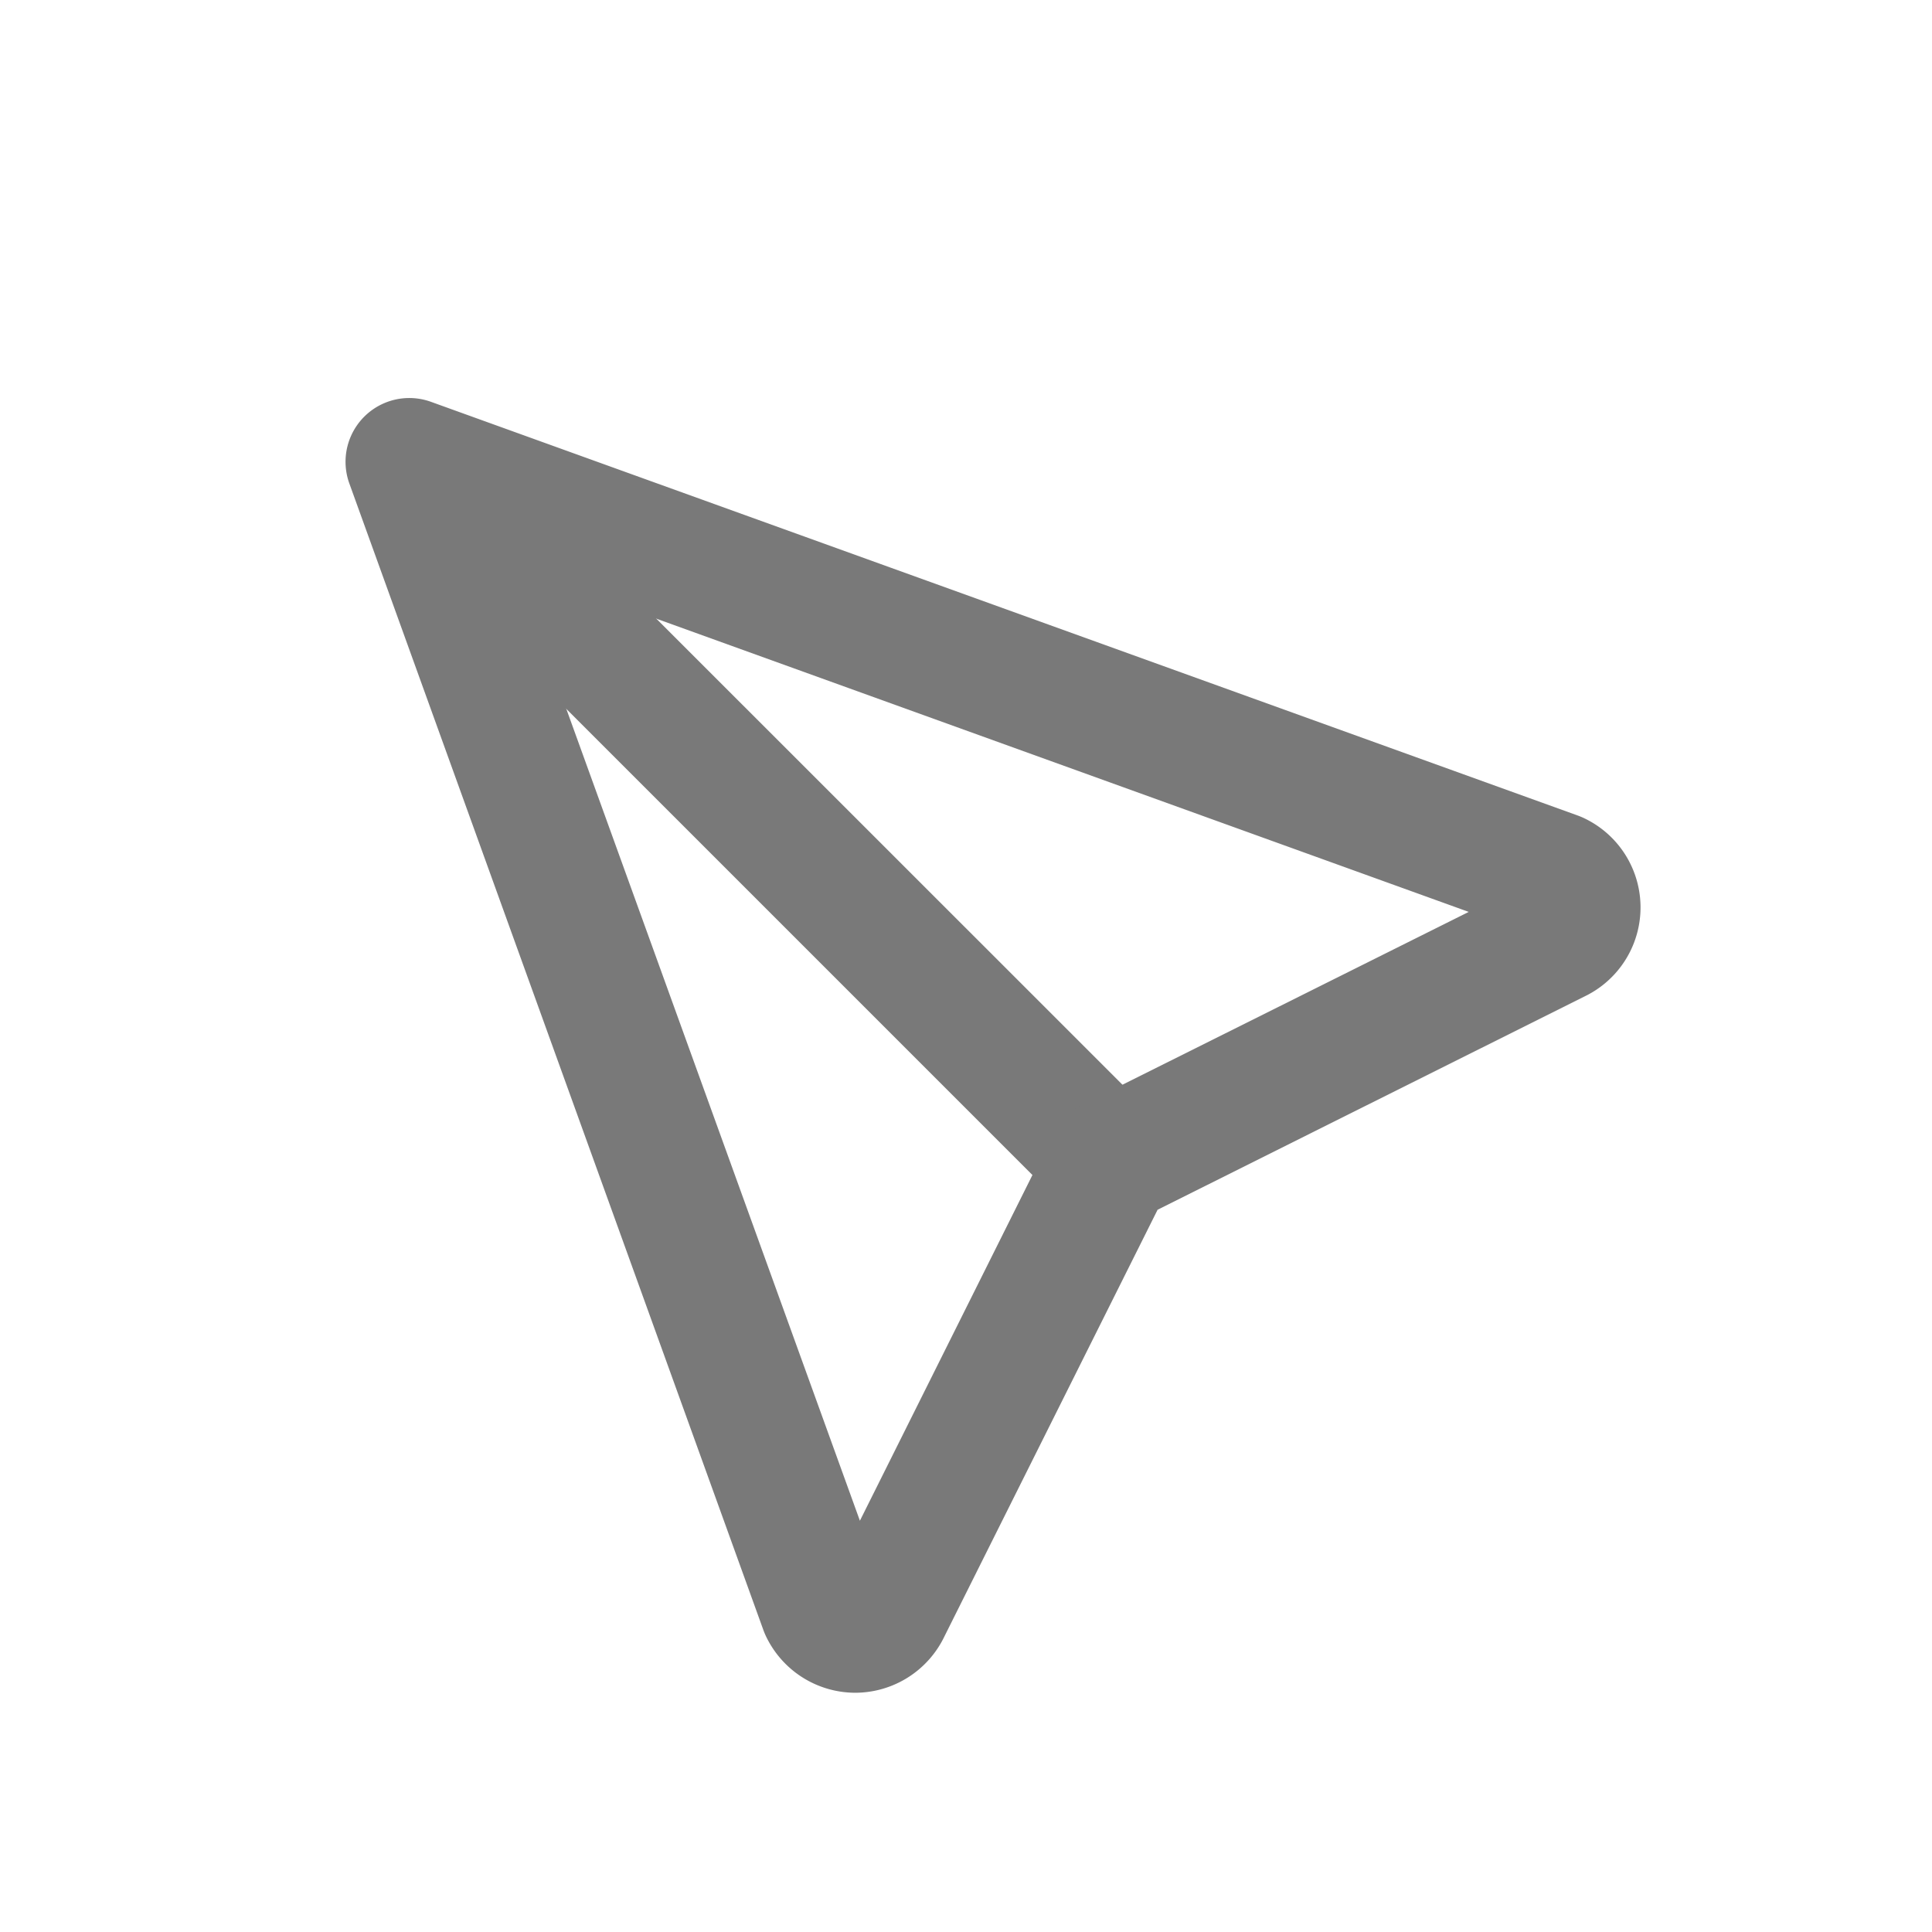 <svg id="send" xmlns="http://www.w3.org/2000/svg" width="24" height="24" viewBox="0 0 24 24">
  <g id="Group_51121" data-name="Group 51121" transform="translate(2.292 1.292)">
    <path id="Path_40810" data-name="Path 40810" d="M27.5,14.29a.792.792,0,0,0,.56-1.351L19.351,4.232a.792.792,0,0,0-1.119,1.119l8.707,8.707A.789.789,0,0,0,27.5,14.29Z" transform="translate(-16 -0.348)" fill="#797979"/>
    <path id="Path_40811" data-name="Path 40811" d="M9.692,20.084a1.231,1.231,0,0,0,1.108-.7l2.648-5.3,5.3-2.648a1.227,1.227,0,0,0-.014-2.222q-.031-.014-.063-.026L4.42,4.047A.792.792,0,0,0,3.407,5.06L8.552,19.308q.012.032.026.063A1.231,1.231,0,0,0,9.692,20.084Zm7.621-9.7-4.809,2.4a.792.792,0,0,0-.354.354l-2.4,4.809L5.469,6.109Z" transform="translate(-1.36 -0.348)" fill="#797979"/>
  </g>
  <path id="Path_40812" data-name="Path 40812" d="M24,0H0V24H24Z" fill="none"/>
</svg>
